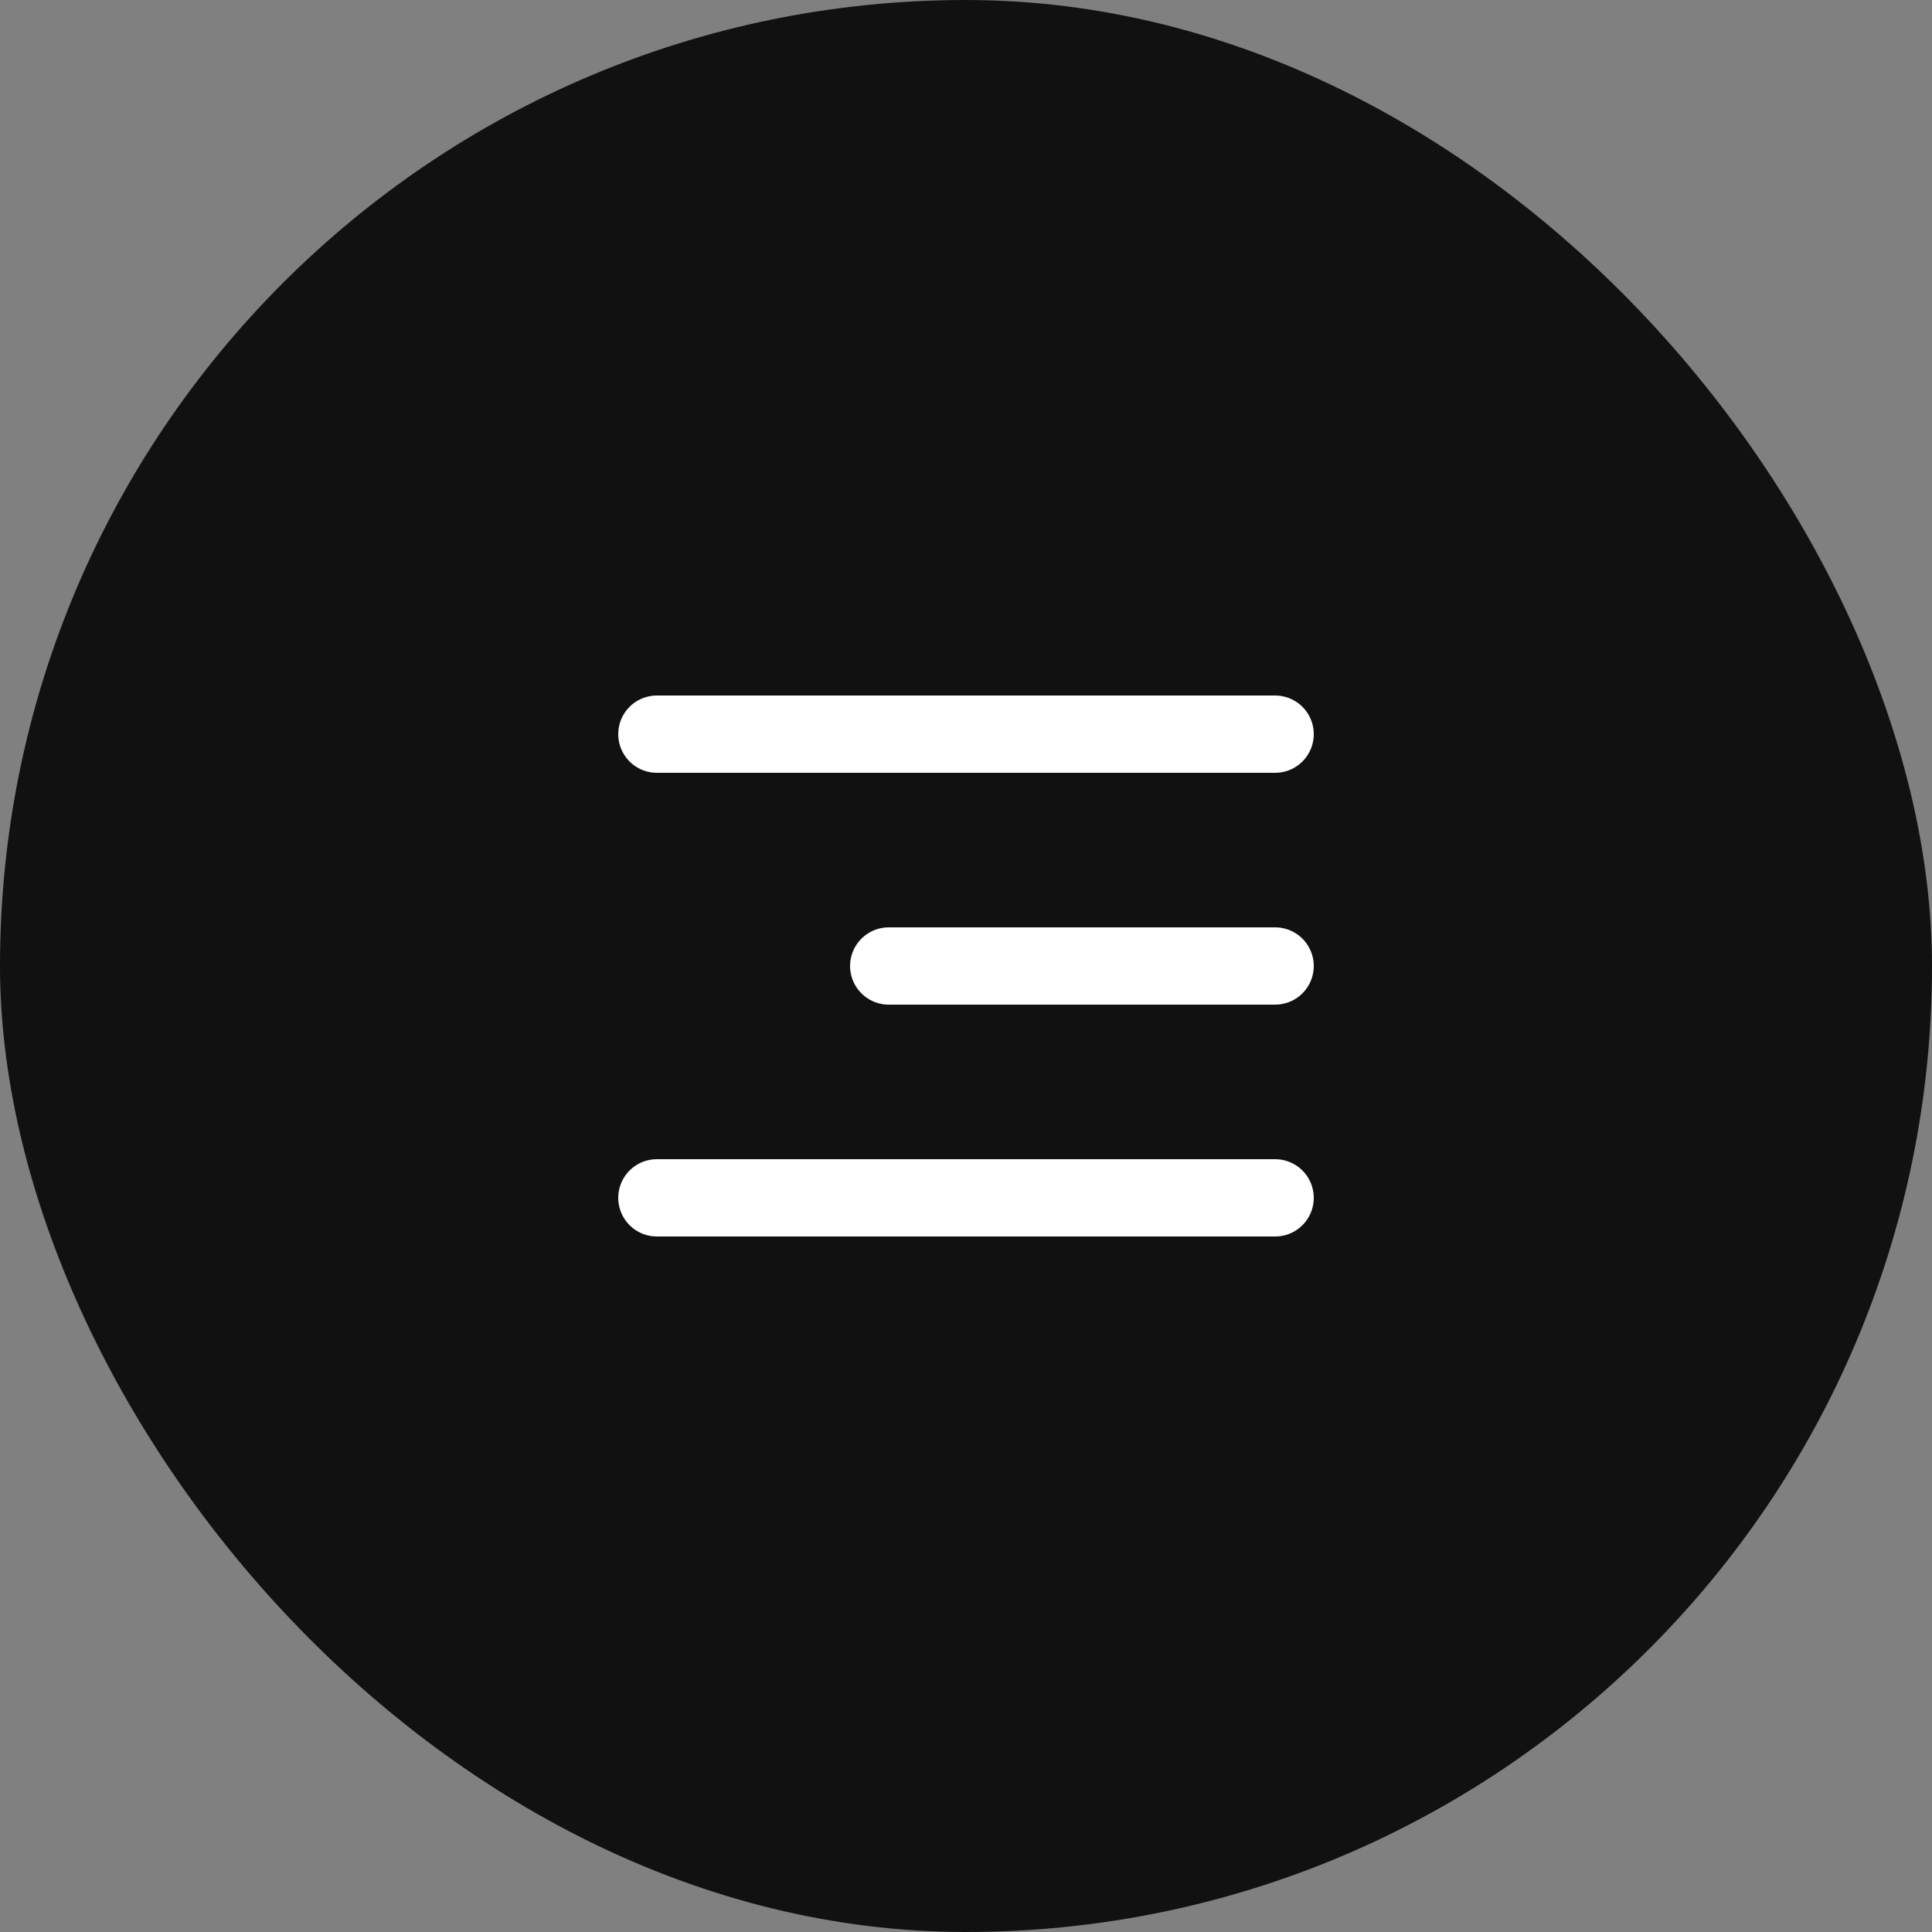 <?xml version="1.0" encoding="UTF-8"?> <svg xmlns="http://www.w3.org/2000/svg" width="50" height="50" viewBox="0 0 50 50" fill="none"><rect x="0" y="0" width="50" height="50" fill="#808080" stroke="none"/><rect width="50" height="50" rx="25" fill="#111111"></rect><path d="M17 19H33" stroke="white" stroke-width="2" stroke-linecap="round"></path><path d="M23 25H33" stroke="white" stroke-width="2" stroke-linecap="round"></path><path d="M17 31H33" stroke="white" stroke-width="2" stroke-linecap="round"></path></svg> 